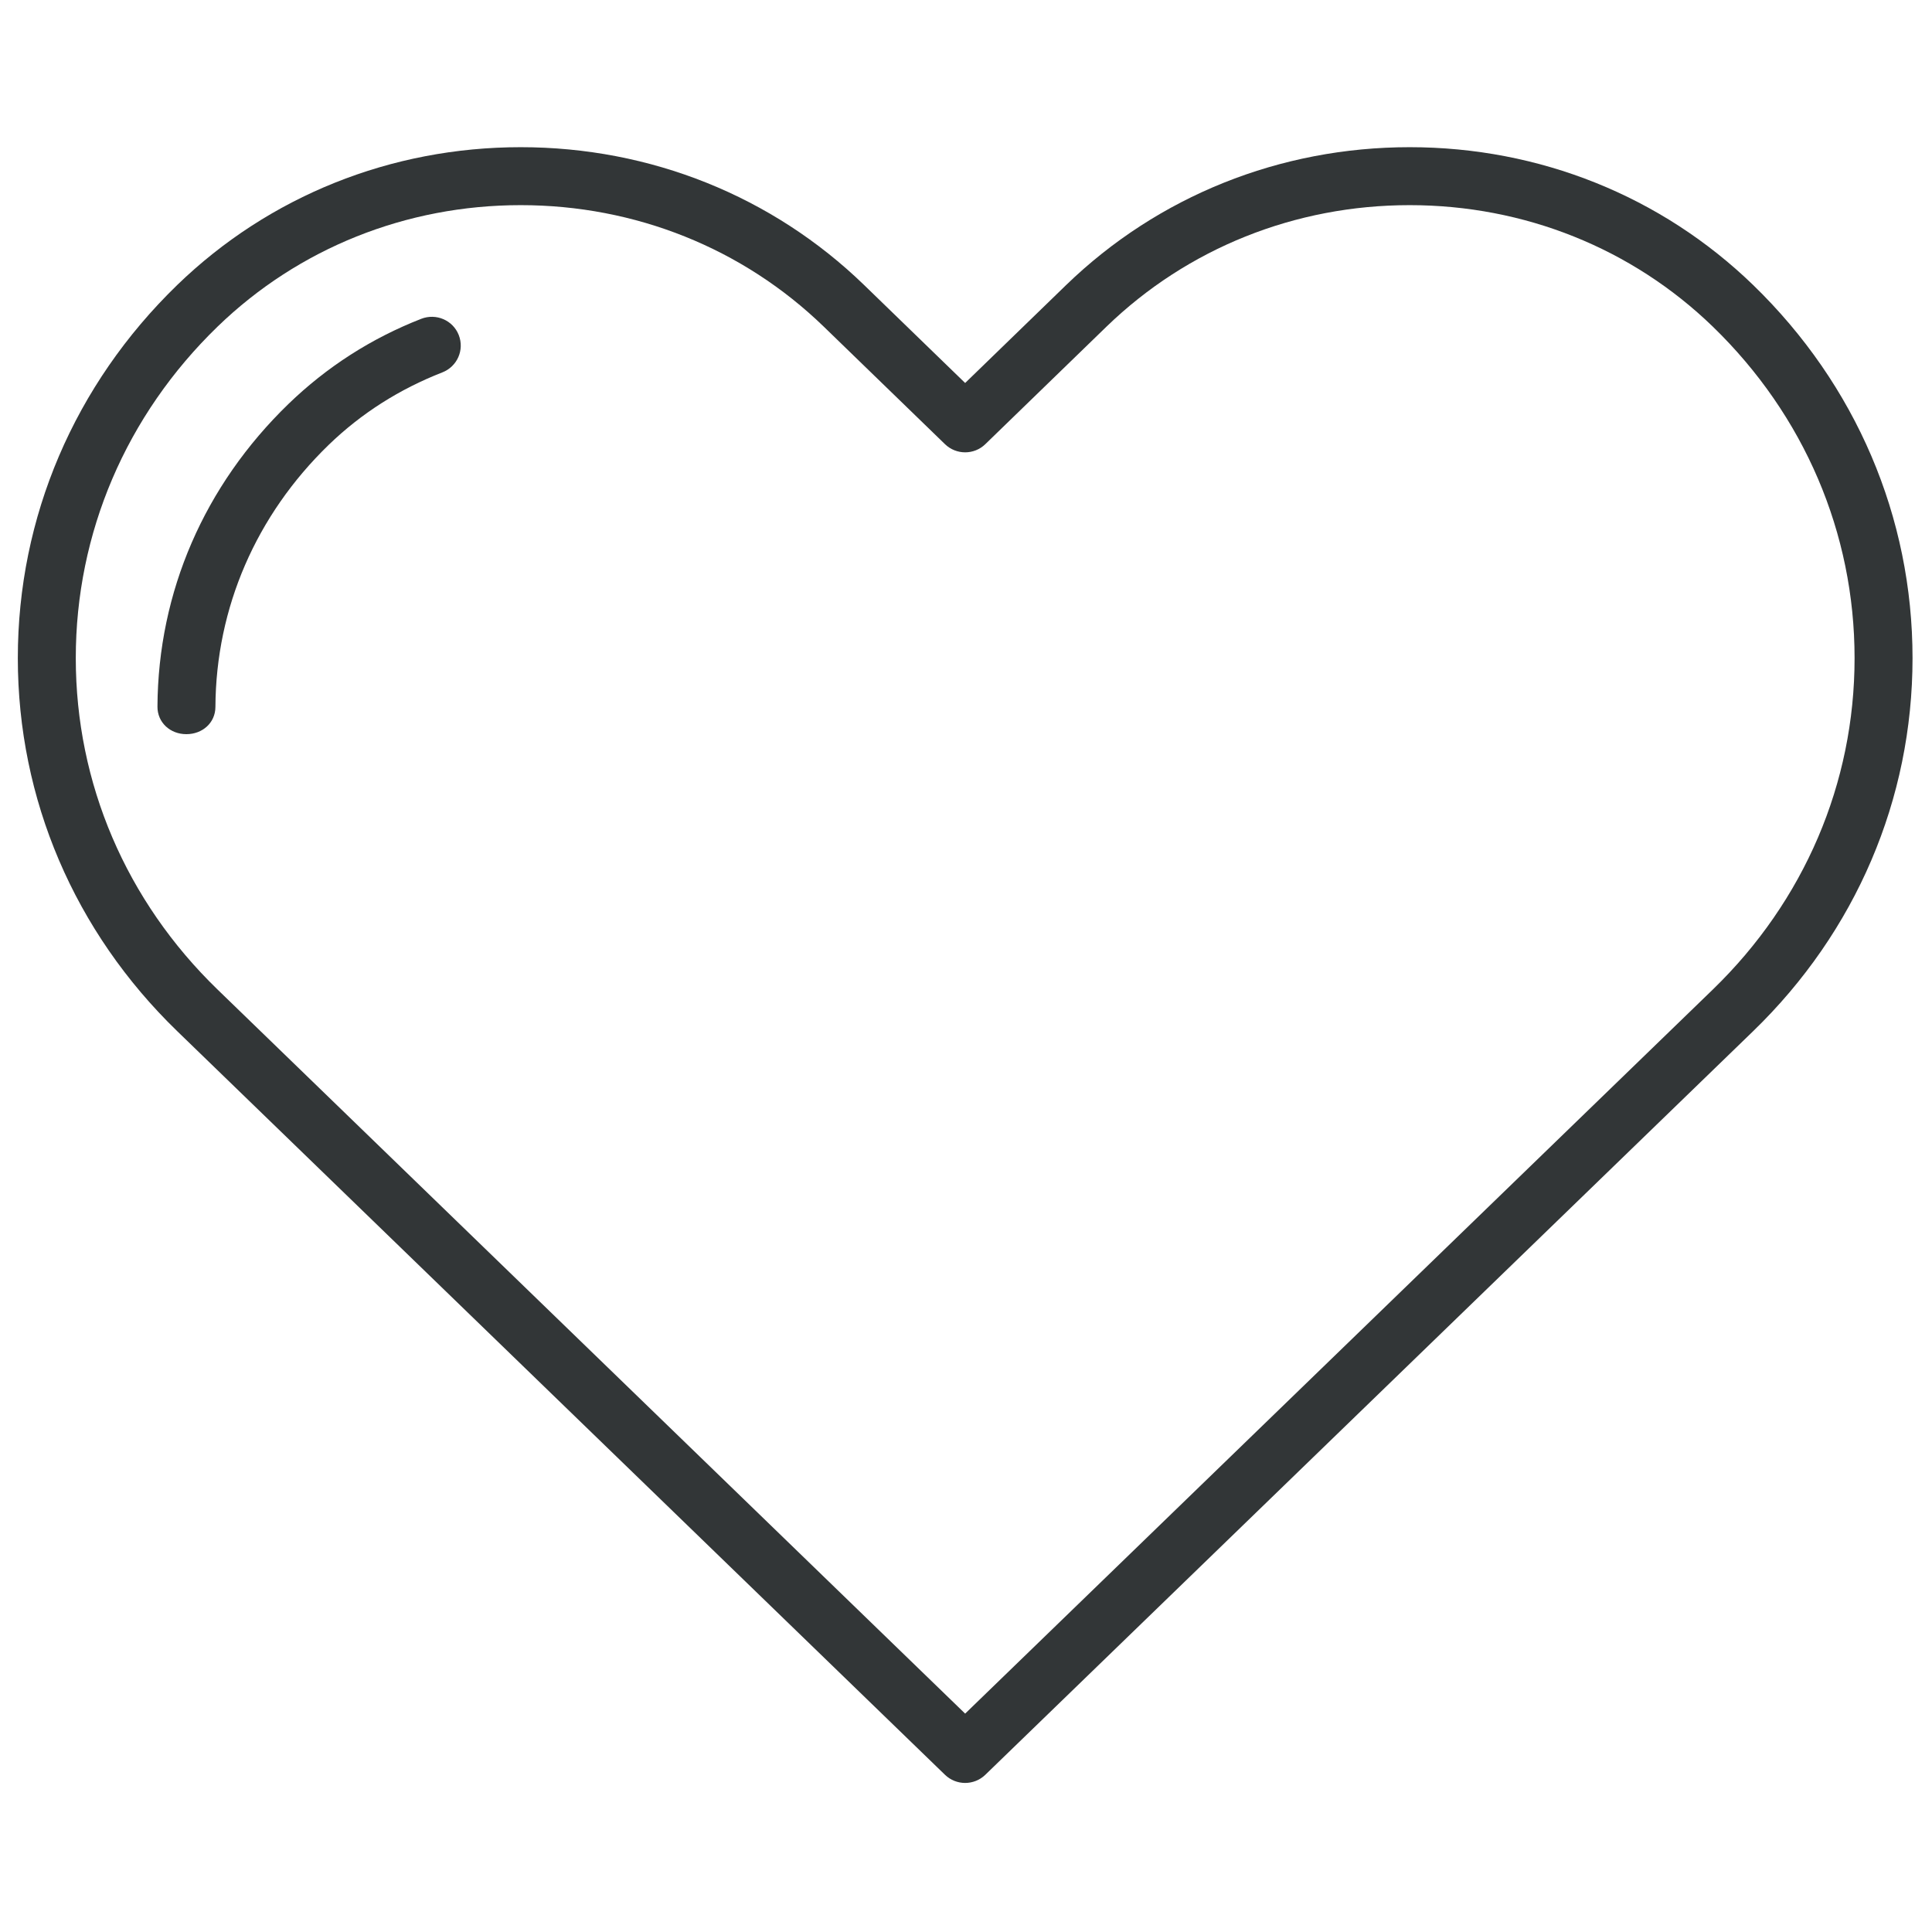 <?xml version="1.0" encoding="UTF-8"?> <svg xmlns="http://www.w3.org/2000/svg" width="120" height="120" viewBox="0 0 120 120" fill="none"> <path d="M108.889 17.701C103.188 12.182 95.612 9.142 87.557 9.142C79.502 9.142 71.926 12.182 66.222 17.702L59.947 23.788L53.669 17.701C47.971 12.182 40.396 9.142 32.341 9.142C24.286 9.142 16.71 12.182 11.007 17.702C4.622 23.891 1.105 32.123 1.107 40.882C1.109 49.638 4.624 57.865 11.007 64.048L58.694 110.235C59.044 110.573 59.496 110.742 59.947 110.742C60.398 110.742 60.851 110.573 61.2 110.235L108.891 64.048C115.274 57.865 118.789 49.638 118.791 40.882C118.793 32.123 115.276 23.891 108.889 17.701ZM106.385 61.462L59.947 106.436L13.513 61.462C7.835 55.963 4.707 48.654 4.707 40.881C4.706 33.105 7.833 25.792 13.512 20.288C18.539 15.422 25.226 12.742 32.341 12.742C39.456 12.742 46.141 15.422 51.164 20.287L58.694 27.588C59.393 28.264 60.504 28.265 61.2 27.588L68.726 20.288C73.754 15.422 80.442 12.742 87.557 12.742C94.672 12.742 101.359 15.422 106.385 20.287C112.065 25.792 115.192 33.105 115.191 40.881C115.191 48.654 112.063 55.963 106.385 61.462Z" fill="#323637"></path> <path d="M26.164 19.802C23.069 21.01 20.293 22.791 17.91 25.097C12.704 30.141 9.817 36.752 9.78 43.89C9.776 44.884 10.577 45.6 11.571 45.6C11.574 45.6 11.577 45.6 11.58 45.6C12.57 45.6 13.376 44.9 13.38 43.909C13.412 37.746 15.91 31.997 20.414 27.633C22.451 25.662 24.826 24.164 27.472 23.131C28.399 22.769 28.856 21.739 28.495 20.812C28.133 19.886 27.087 19.442 26.164 19.802Z" fill="#323637"></path> </svg> 